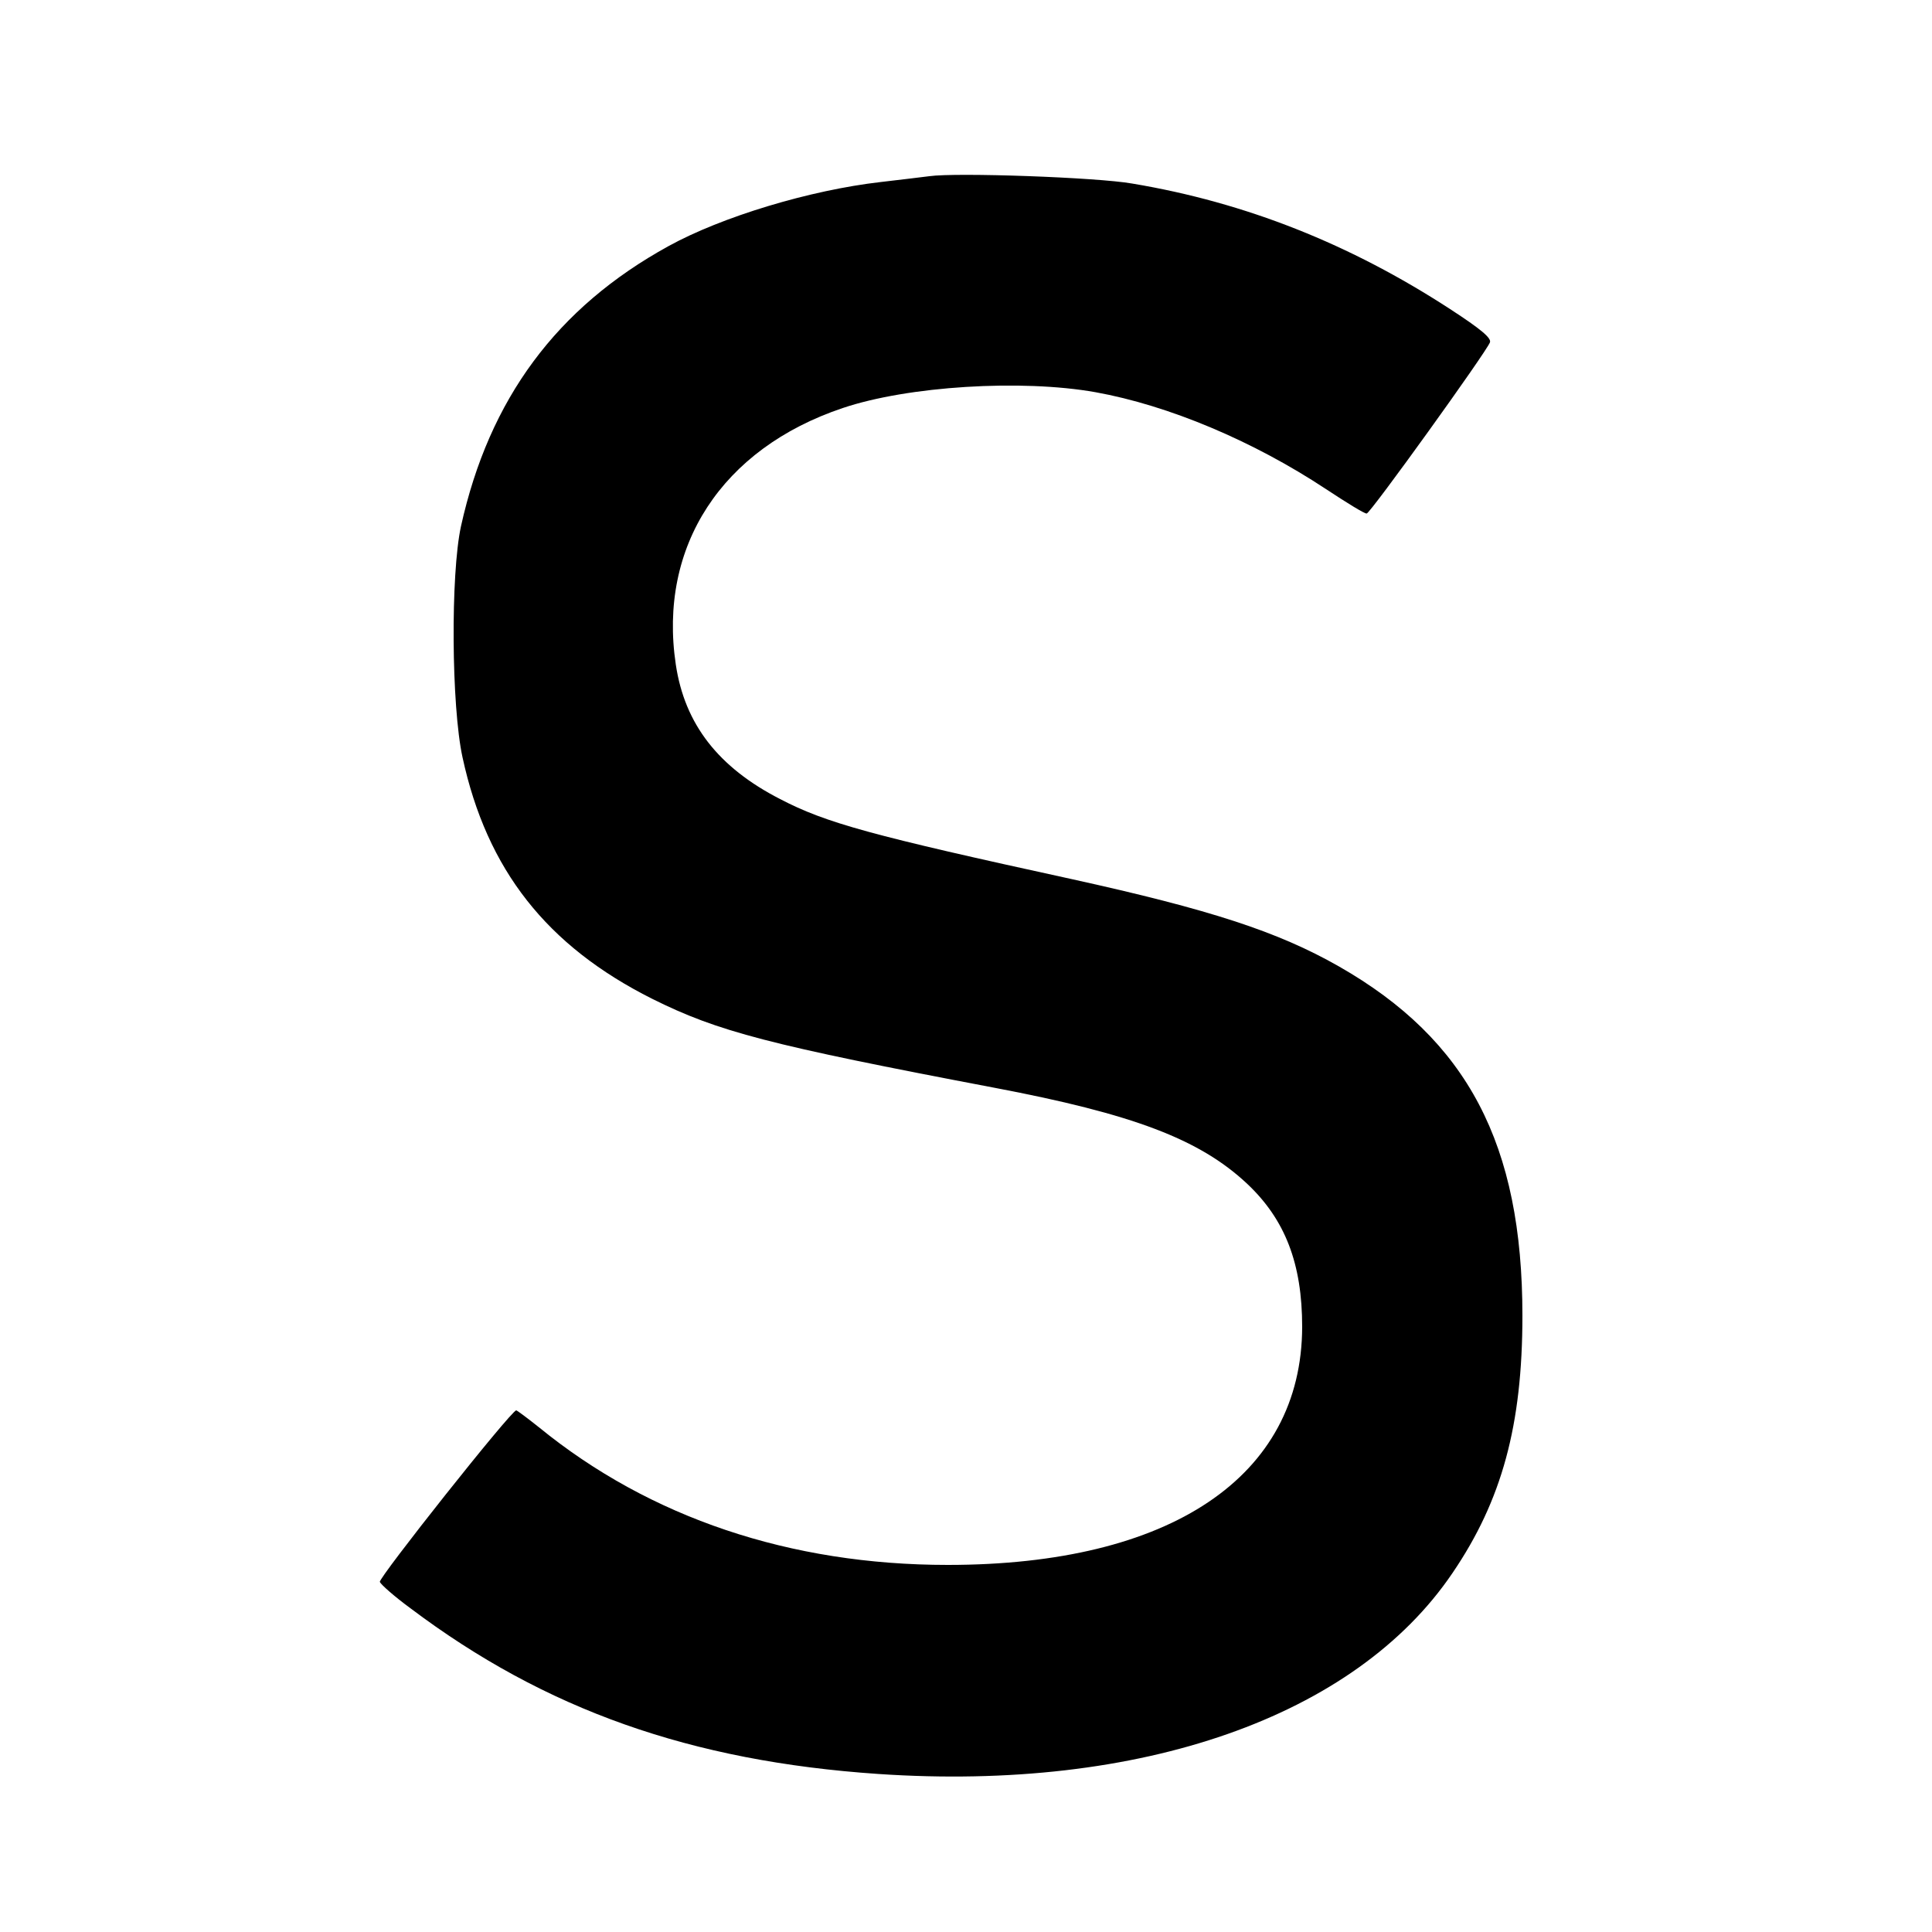 <?xml version="1.0" standalone="no"?>
<!DOCTYPE svg PUBLIC "-//W3C//DTD SVG 20010904//EN"
 "http://www.w3.org/TR/2001/REC-SVG-20010904/DTD/svg10.dtd">
<svg version="1.0" xmlns="http://www.w3.org/2000/svg"
 width="500pt" height="500pt" viewBox="0 0 500 500"
 preserveAspectRatio="xMidYMid meet">
<g transform="translate(0,500) scale(0.1,-0.1)"
fill="#000000" stroke="none">
<path d="M2405 4544 c-16 -2 -73 -9 -125 -15 -184 -21 -412 -90 -550 -166
-289 -159 -464 -395 -537 -725 -27 -124 -25 -465 4 -598 63 -291 218 -488 491
-625 171 -85 301 -119 885 -230 359 -68 531 -133 654 -248 99 -93 143 -207
143 -371 -1 -388 -341 -616 -917 -616 -408 0 -771 122 -1058 356 -30 24 -57
44 -59 44 -13 0 -357 -434 -353 -444 3 -7 38 -38 79 -68 349 -263 726 -396
1211 -429 680 -46 1234 148 1486 520 128 188 181 383 181 666 0 444 -142 714
-475 904 -158 90 -333 147 -692 226 -518 113 -635 145 -754 207 -160 82 -247
194 -270 348 -46 306 119 559 432 664 169 57 463 75 654 41 189 -34 408 -126
597 -251 53 -35 100 -64 105 -63 9 0 309 417 319 443 4 11 -23 34 -103 86
-258 168 -529 276 -823 325 -90 16 -455 29 -525 19z"/>
</g>
</svg>
